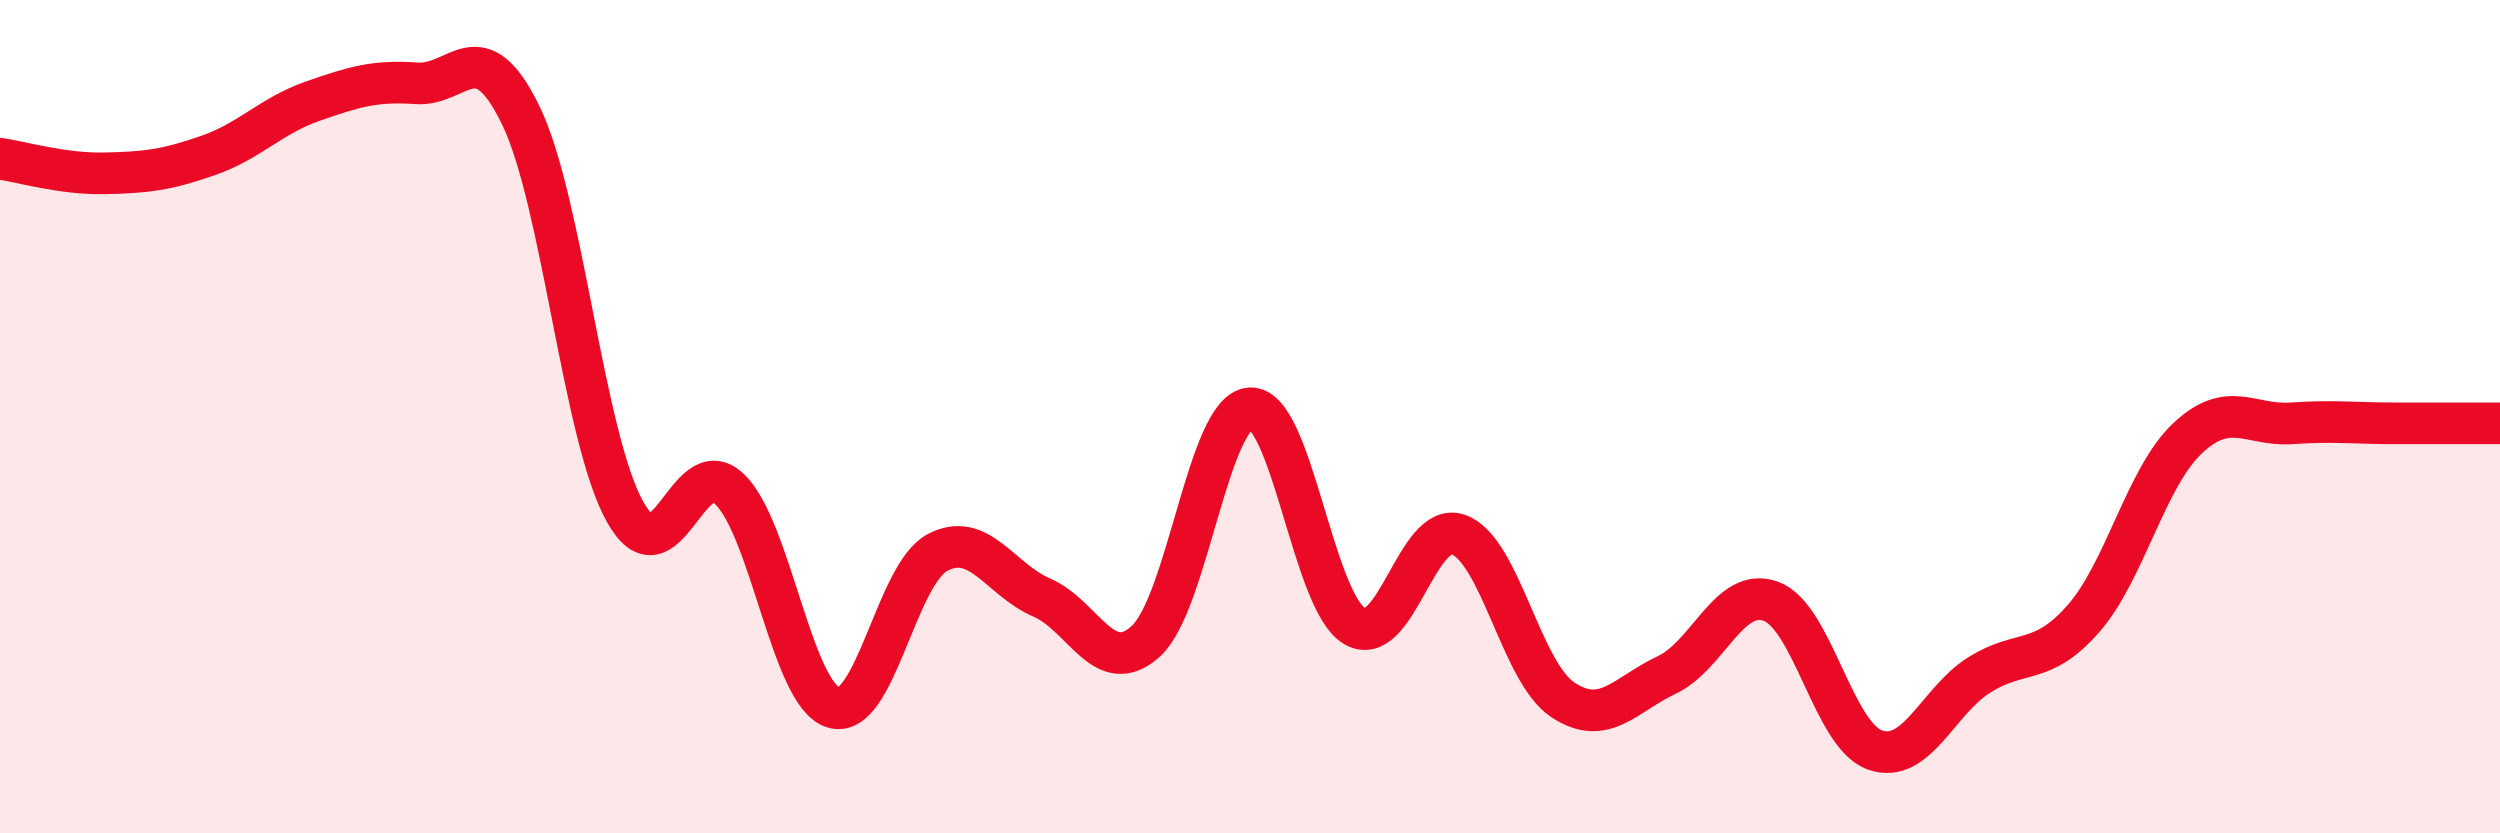 
    <svg width="60" height="20" viewBox="0 0 60 20" xmlns="http://www.w3.org/2000/svg">
      <path
        d="M 0,3.81 C 0.5,3.88 1.5,4.18 2.5,4.16 C 3.5,4.14 4,4.08 5,3.73 C 6,3.38 6.5,2.78 7.5,2.43 C 8.5,2.08 9,1.93 10,2 C 11,2.07 11.5,0.71 12.5,2.77 C 13.5,4.83 14,10.49 15,12.28 C 16,14.07 16.5,10.79 17.5,11.73 C 18.5,12.67 19,16.67 20,16.98 C 21,17.29 21.5,13.79 22.5,13.26 C 23.5,12.73 24,13.91 25,14.34 C 26,14.77 26.5,16.3 27.5,15.39 C 28.5,14.48 29,9.87 30,9.8 C 31,9.73 31.5,14.41 32.5,15.02 C 33.5,15.63 34,12.48 35,12.83 C 36,13.18 36.5,16.12 37.5,16.79 C 38.5,17.46 39,16.67 40,16.2 C 41,15.73 41.5,14.07 42.5,14.43 C 43.5,14.79 44,17.65 45,18 C 46,18.35 46.5,16.83 47.5,16.2 C 48.5,15.57 49,15.99 50,14.85 C 51,13.71 51.5,11.46 52.5,10.52 C 53.5,9.58 54,10.23 55,10.16 C 56,10.09 56.5,10.16 57.5,10.16 C 58.5,10.16 59.5,10.16 60,10.16L60 20L0 20Z"
        fill="#EB0A25"
        opacity="0.1"
        stroke-linecap="round"
        stroke-linejoin="round"
      />
      <path
        d="M 0,3.81 C 0.5,3.88 1.5,4.18 2.5,4.16 C 3.5,4.14 4,4.08 5,3.73 C 6,3.38 6.5,2.78 7.5,2.43 C 8.5,2.08 9,1.93 10,2 C 11,2.07 11.5,0.71 12.5,2.77 C 13.5,4.83 14,10.49 15,12.28 C 16,14.07 16.5,10.79 17.5,11.73 C 18.5,12.67 19,16.67 20,16.98 C 21,17.29 21.5,13.79 22.5,13.26 C 23.5,12.73 24,13.91 25,14.34 C 26,14.77 26.5,16.3 27.5,15.39 C 28.5,14.48 29,9.87 30,9.8 C 31,9.73 31.5,14.41 32.5,15.02 C 33.5,15.63 34,12.48 35,12.83 C 36,13.18 36.5,16.12 37.5,16.79 C 38.5,17.46 39,16.67 40,16.2 C 41,15.73 41.5,14.07 42.5,14.43 C 43.5,14.79 44,17.65 45,18 C 46,18.35 46.5,16.83 47.5,16.2 C 48.5,15.57 49,15.99 50,14.85 C 51,13.71 51.5,11.46 52.5,10.52 C 53.5,9.58 54,10.23 55,10.16 C 56,10.09 56.5,10.16 57.5,10.16 C 58.5,10.16 59.5,10.16 60,10.16"
        stroke="#EB0A25"
        stroke-width="1"
        fill="none"
        stroke-linecap="round"
        stroke-linejoin="round"
      />
    </svg>
  